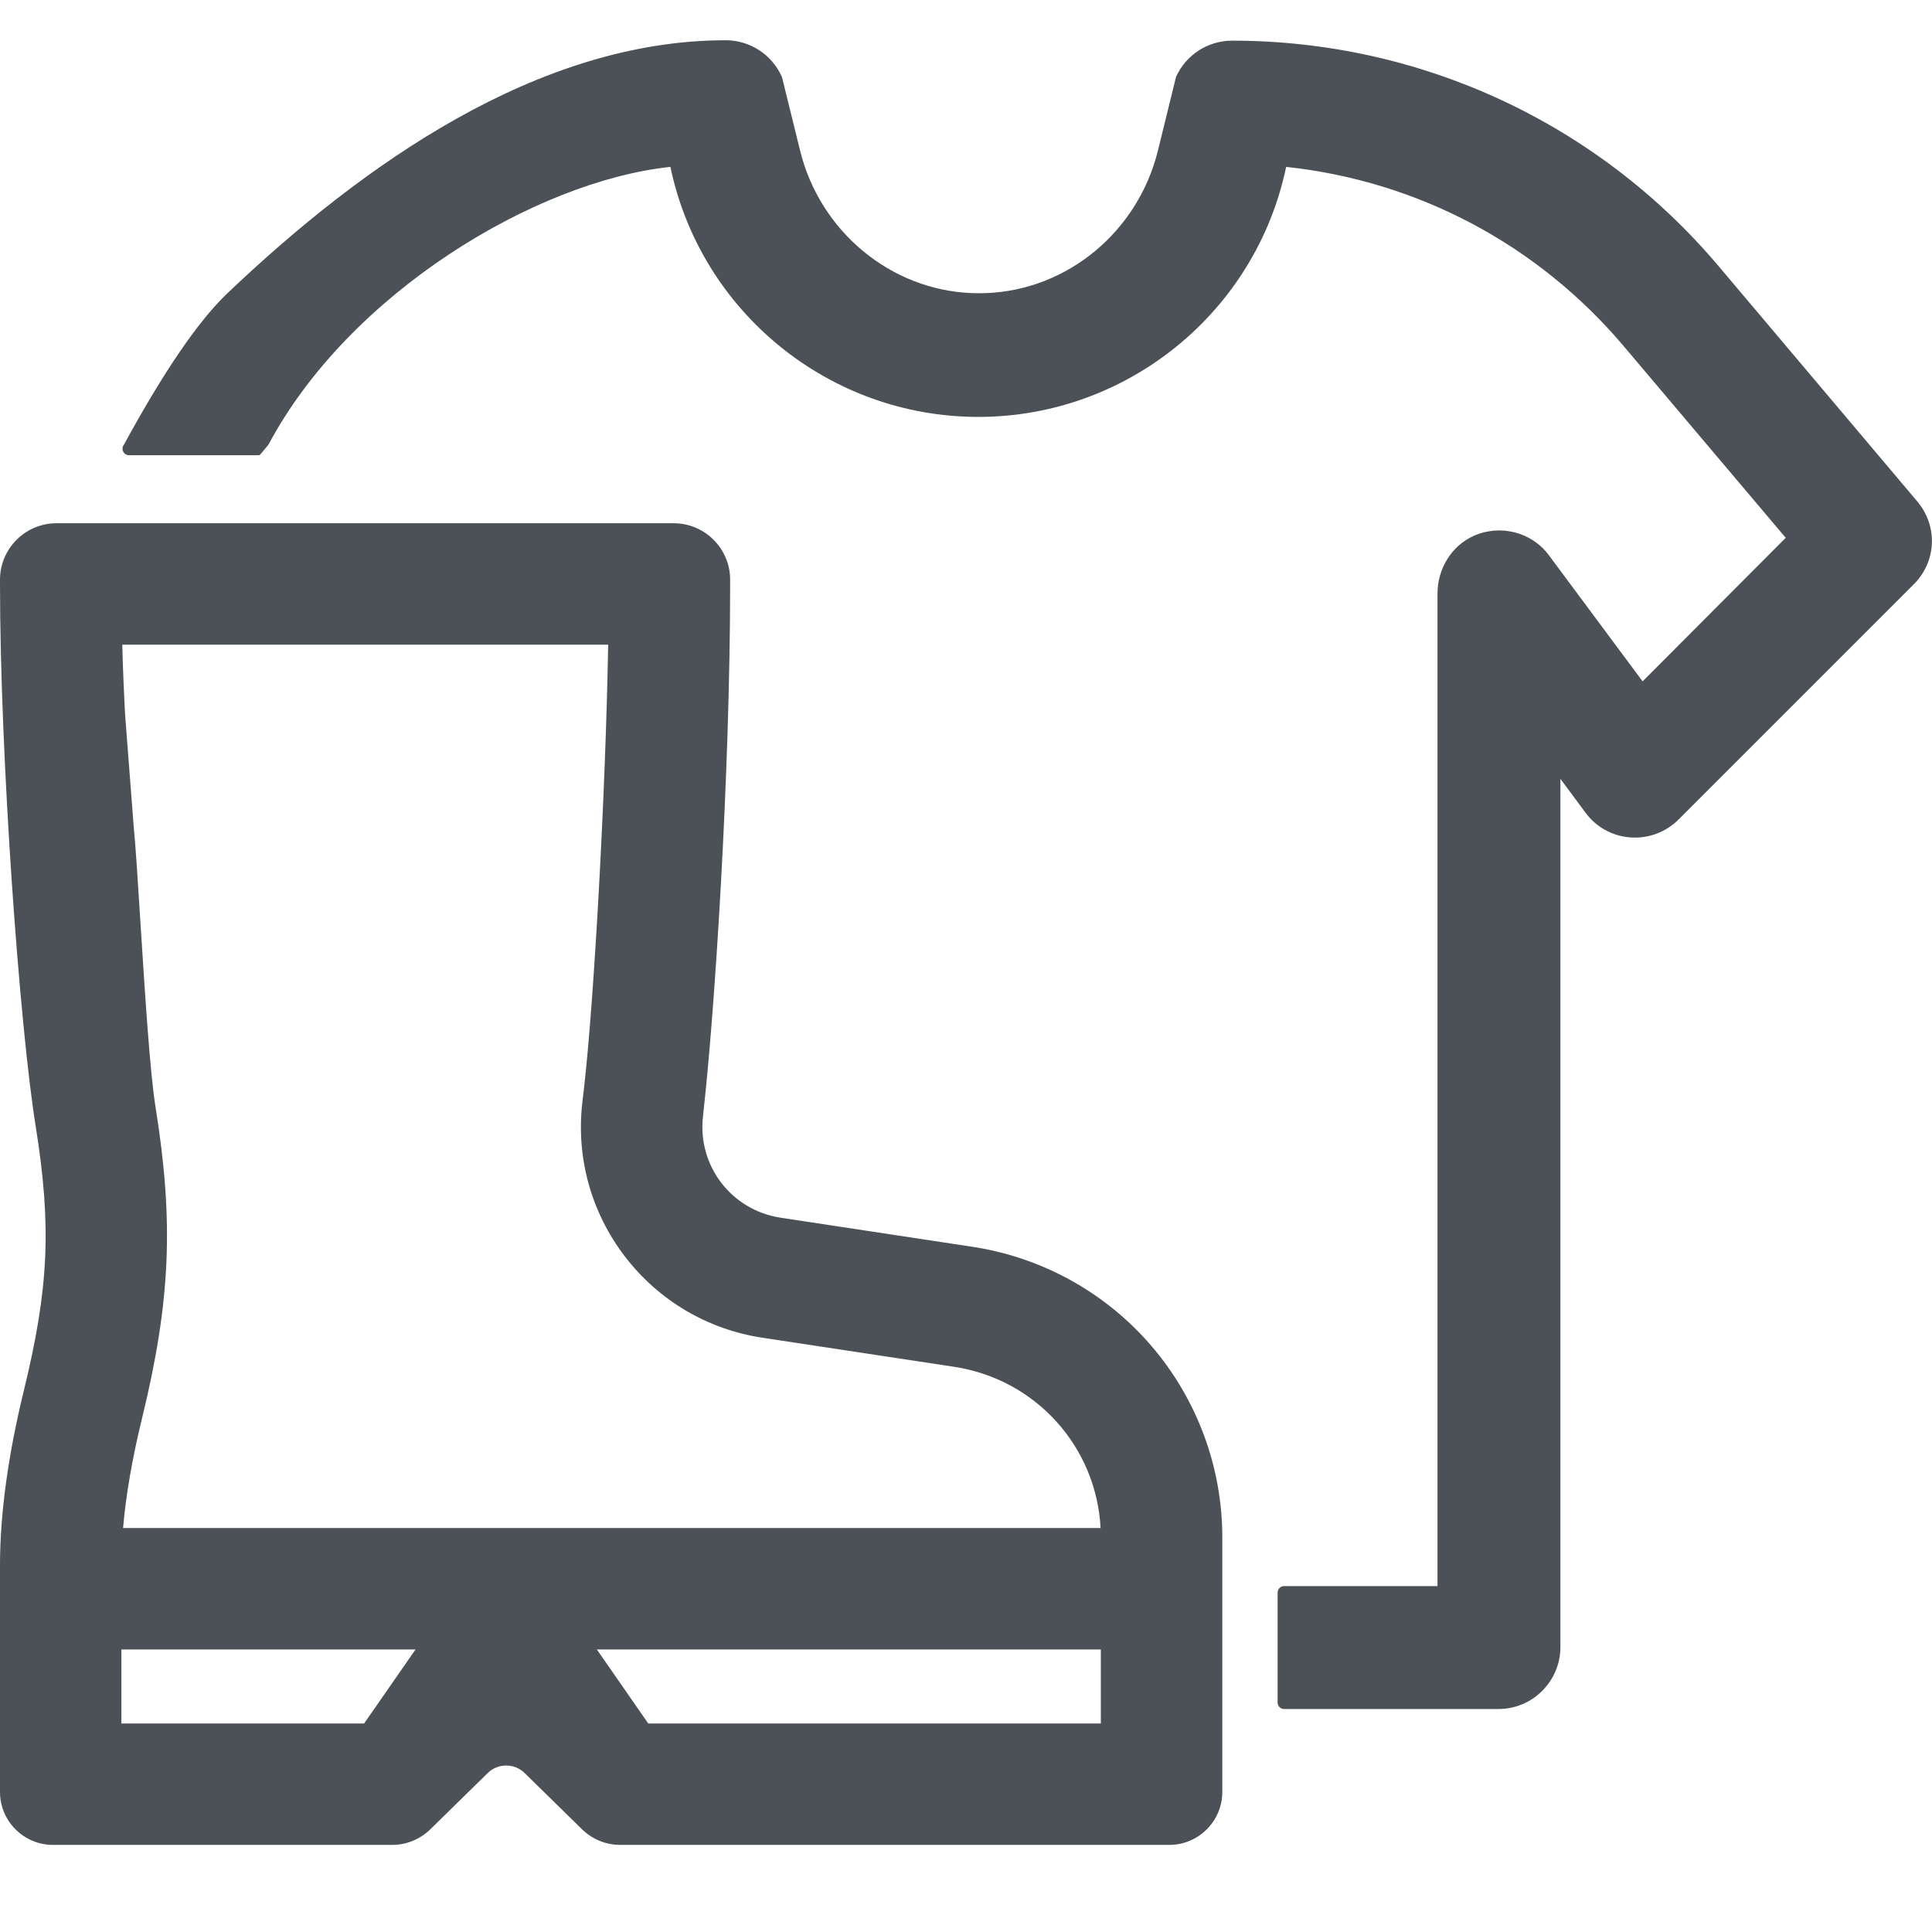 <?xml version="1.0" encoding="UTF-8"?>
<svg width="24px" height="24px" viewBox="0 0 24 24" version="1.1" xmlns="http://www.w3.org/2000/svg" xmlns:xlink="http://www.w3.org/1999/xlink">
    <!-- Generator: Sketch 63.1 (92452) - https://sketch.com -->
    <title>icon/categorie/clothes</title>
    <desc>Created with Sketch.</desc>
    <g id="icon/categorie/clothes" stroke="none" stroke-width="1" fill="none" fill-rule="evenodd">
        <path d="M5.162,20.49 L4.523,21.41 L1.508,21.41 L1.508,20.49 L5.162,20.49 Z M1.762,17.629 C2.119,16.166 2.162,15.187 1.932,13.751 C1.862,13.316 1.801,12.341 1.746,11.481 C1.715,10.982 1.685,10.511 1.659,10.243 L1.555,8.891 C1.539,8.594 1.526,8.298 1.519,8.008 L7.555,8.008 C7.524,9.807 7.382,12.408 7.255,13.514 L7.234,13.695 C7.155,14.381 7.343,15.06 7.763,15.609 C8.183,16.156 8.79,16.515 9.472,16.618 L11.853,16.979 C12.865,17.133 13.618,17.968 13.672,18.982 L1.529,18.982 C1.564,18.574 1.642,18.12 1.762,17.629 L1.762,17.629 Z M13.675,20.49 L13.675,21.41 L8.053,21.41 L7.414,20.49 L13.675,20.49 Z M12.079,15.488 L9.698,15.127 C9.086,15.034 8.662,14.481 8.733,13.867 L8.734,13.851 C8.875,12.623 9.07,9.647 9.07,7.254 L9.07,7.201 C9.07,6.815 8.756,6.5 8.369,6.5 L0.701,6.5 C0.315,6.5 3.12638804e-13,6.815 3.12638804e-13,7.201 L3.12638804e-13,7.254 C3.12638804e-13,9.393 0.243,12.745 0.443,13.989 C0.642,15.232 0.607,15.999 0.297,17.271 C0.1,18.077 3.12638804e-13,18.809 3.12638804e-13,19.446 L3.12638804e-13,22.26 C3.12638804e-13,22.623 0.295,22.918 0.658,22.918 L4.871,22.918 C5.049,22.918 5.217,22.849 5.345,22.725 L6.059,22.025 C6.185,21.901 6.391,21.901 6.517,22.025 L7.231,22.725 C7.359,22.849 7.527,22.918 7.705,22.918 L14.525,22.918 C14.888,22.918 15.184,22.623 15.184,22.26 L15.184,19.098 C15.184,18.225 14.87,17.379 14.301,16.717 C13.732,16.055 12.943,15.619 12.079,15.488 L12.079,15.488 Z" id="Fill-1" fill="#4C5157"></path>
        <path d="M21.355,3.313 C19.851,1.528 17.646,0.505 15.305,0.505 C15.005,0.505 14.732,0.682 14.609,0.955 L14.385,1.867 C14.139,2.875 13.26,3.605 12.247,3.641 C12.191,3.643 12.134,3.643 12.077,3.641 C11.067,3.605 10.187,2.877 9.939,1.871 L9.716,0.965 L9.711,0.951 C9.588,0.677 9.315,0.5 9.015,0.5 C6.679,0.5 4.501,2.049 2.827,3.641 C2.465,3.985 2.036,4.612 1.54,5.523 C1.52,5.547 1.516,5.581 1.53,5.609 C1.543,5.637 1.571,5.655 1.603,5.655 L3.187,5.655 L3.226,5.654 L3.335,5.524 C4.336,3.641 6.655,2.25 8.328,2.073 C8.705,3.877 10.303,5.179 12.153,5.179 C14.002,5.179 15.6,3.877 15.977,2.073 C17.617,2.249 19.104,3.039 20.172,4.302 L22.183,6.681 L20.405,8.464 L19.242,6.899 C19.028,6.608 18.633,6.508 18.302,6.659 C18.031,6.783 17.857,7.064 17.857,7.376 L17.857,19.703 L15.952,19.703 C15.907,19.703 15.871,19.739 15.871,19.784 L15.871,21.15 C15.871,21.194 15.907,21.23 15.952,21.23 L18.614,21.23 C19.039,21.23 19.384,20.885 19.384,20.46 L19.384,9.675 L19.694,10.093 C19.826,10.274 20.03,10.387 20.254,10.403 C20.476,10.419 20.694,10.338 20.852,10.18 L23.763,7.269 C24.055,6.988 24.079,6.541 23.818,6.23 L21.355,3.313 Z" id="Fill-4" fill="#4C5157"></path>
    </g>
</svg>